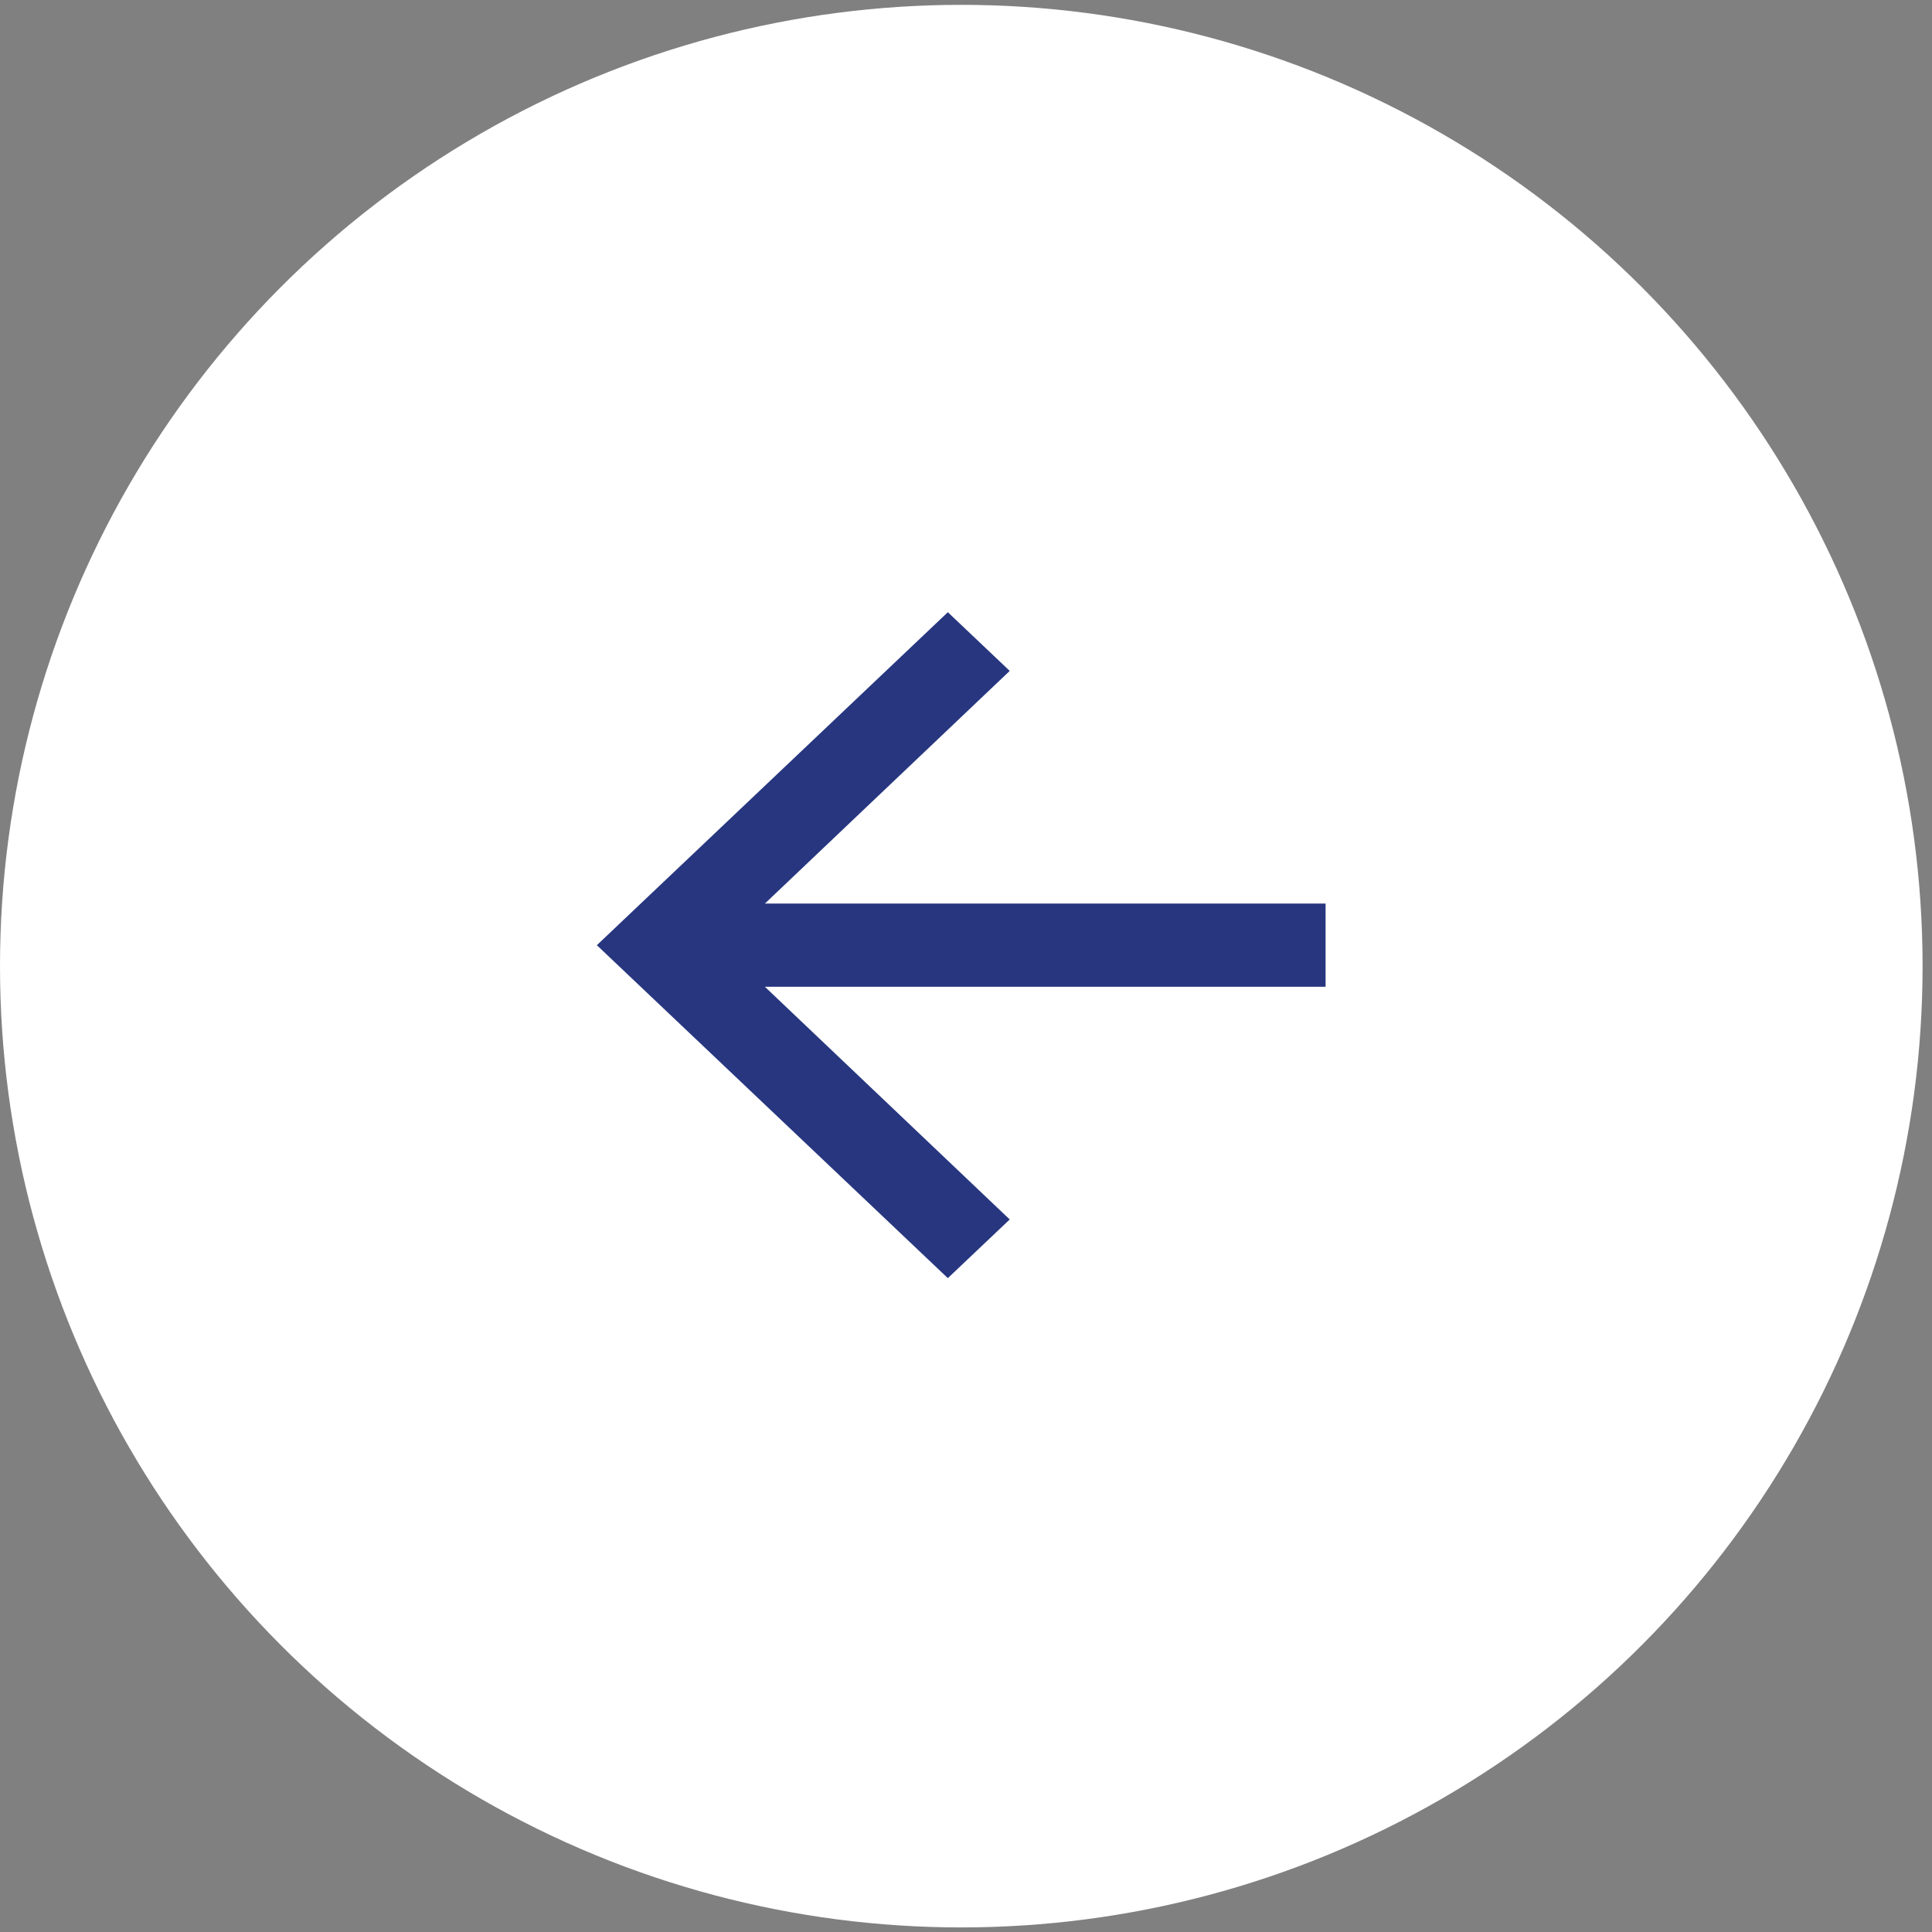 <svg width="57" height="57" viewBox="0 0 57 57" fill="none" xmlns="http://www.w3.org/2000/svg">
<rect x="0" y="0" width="57" height="57" fill="#808080" stroke="none"/>
<circle cx="28.361" cy="28.504" r="28.361" transform="rotate(180 28.361 28.504)" fill="white"/>
<path d="M27.964 37.709L29.79 35.978L22.567 29.113L39.109 29.113L39.109 26.657L22.567 26.658L29.79 19.794L27.964 18.062L17.609 27.886L27.964 37.709Z" fill="#27367F"/>
</svg>
